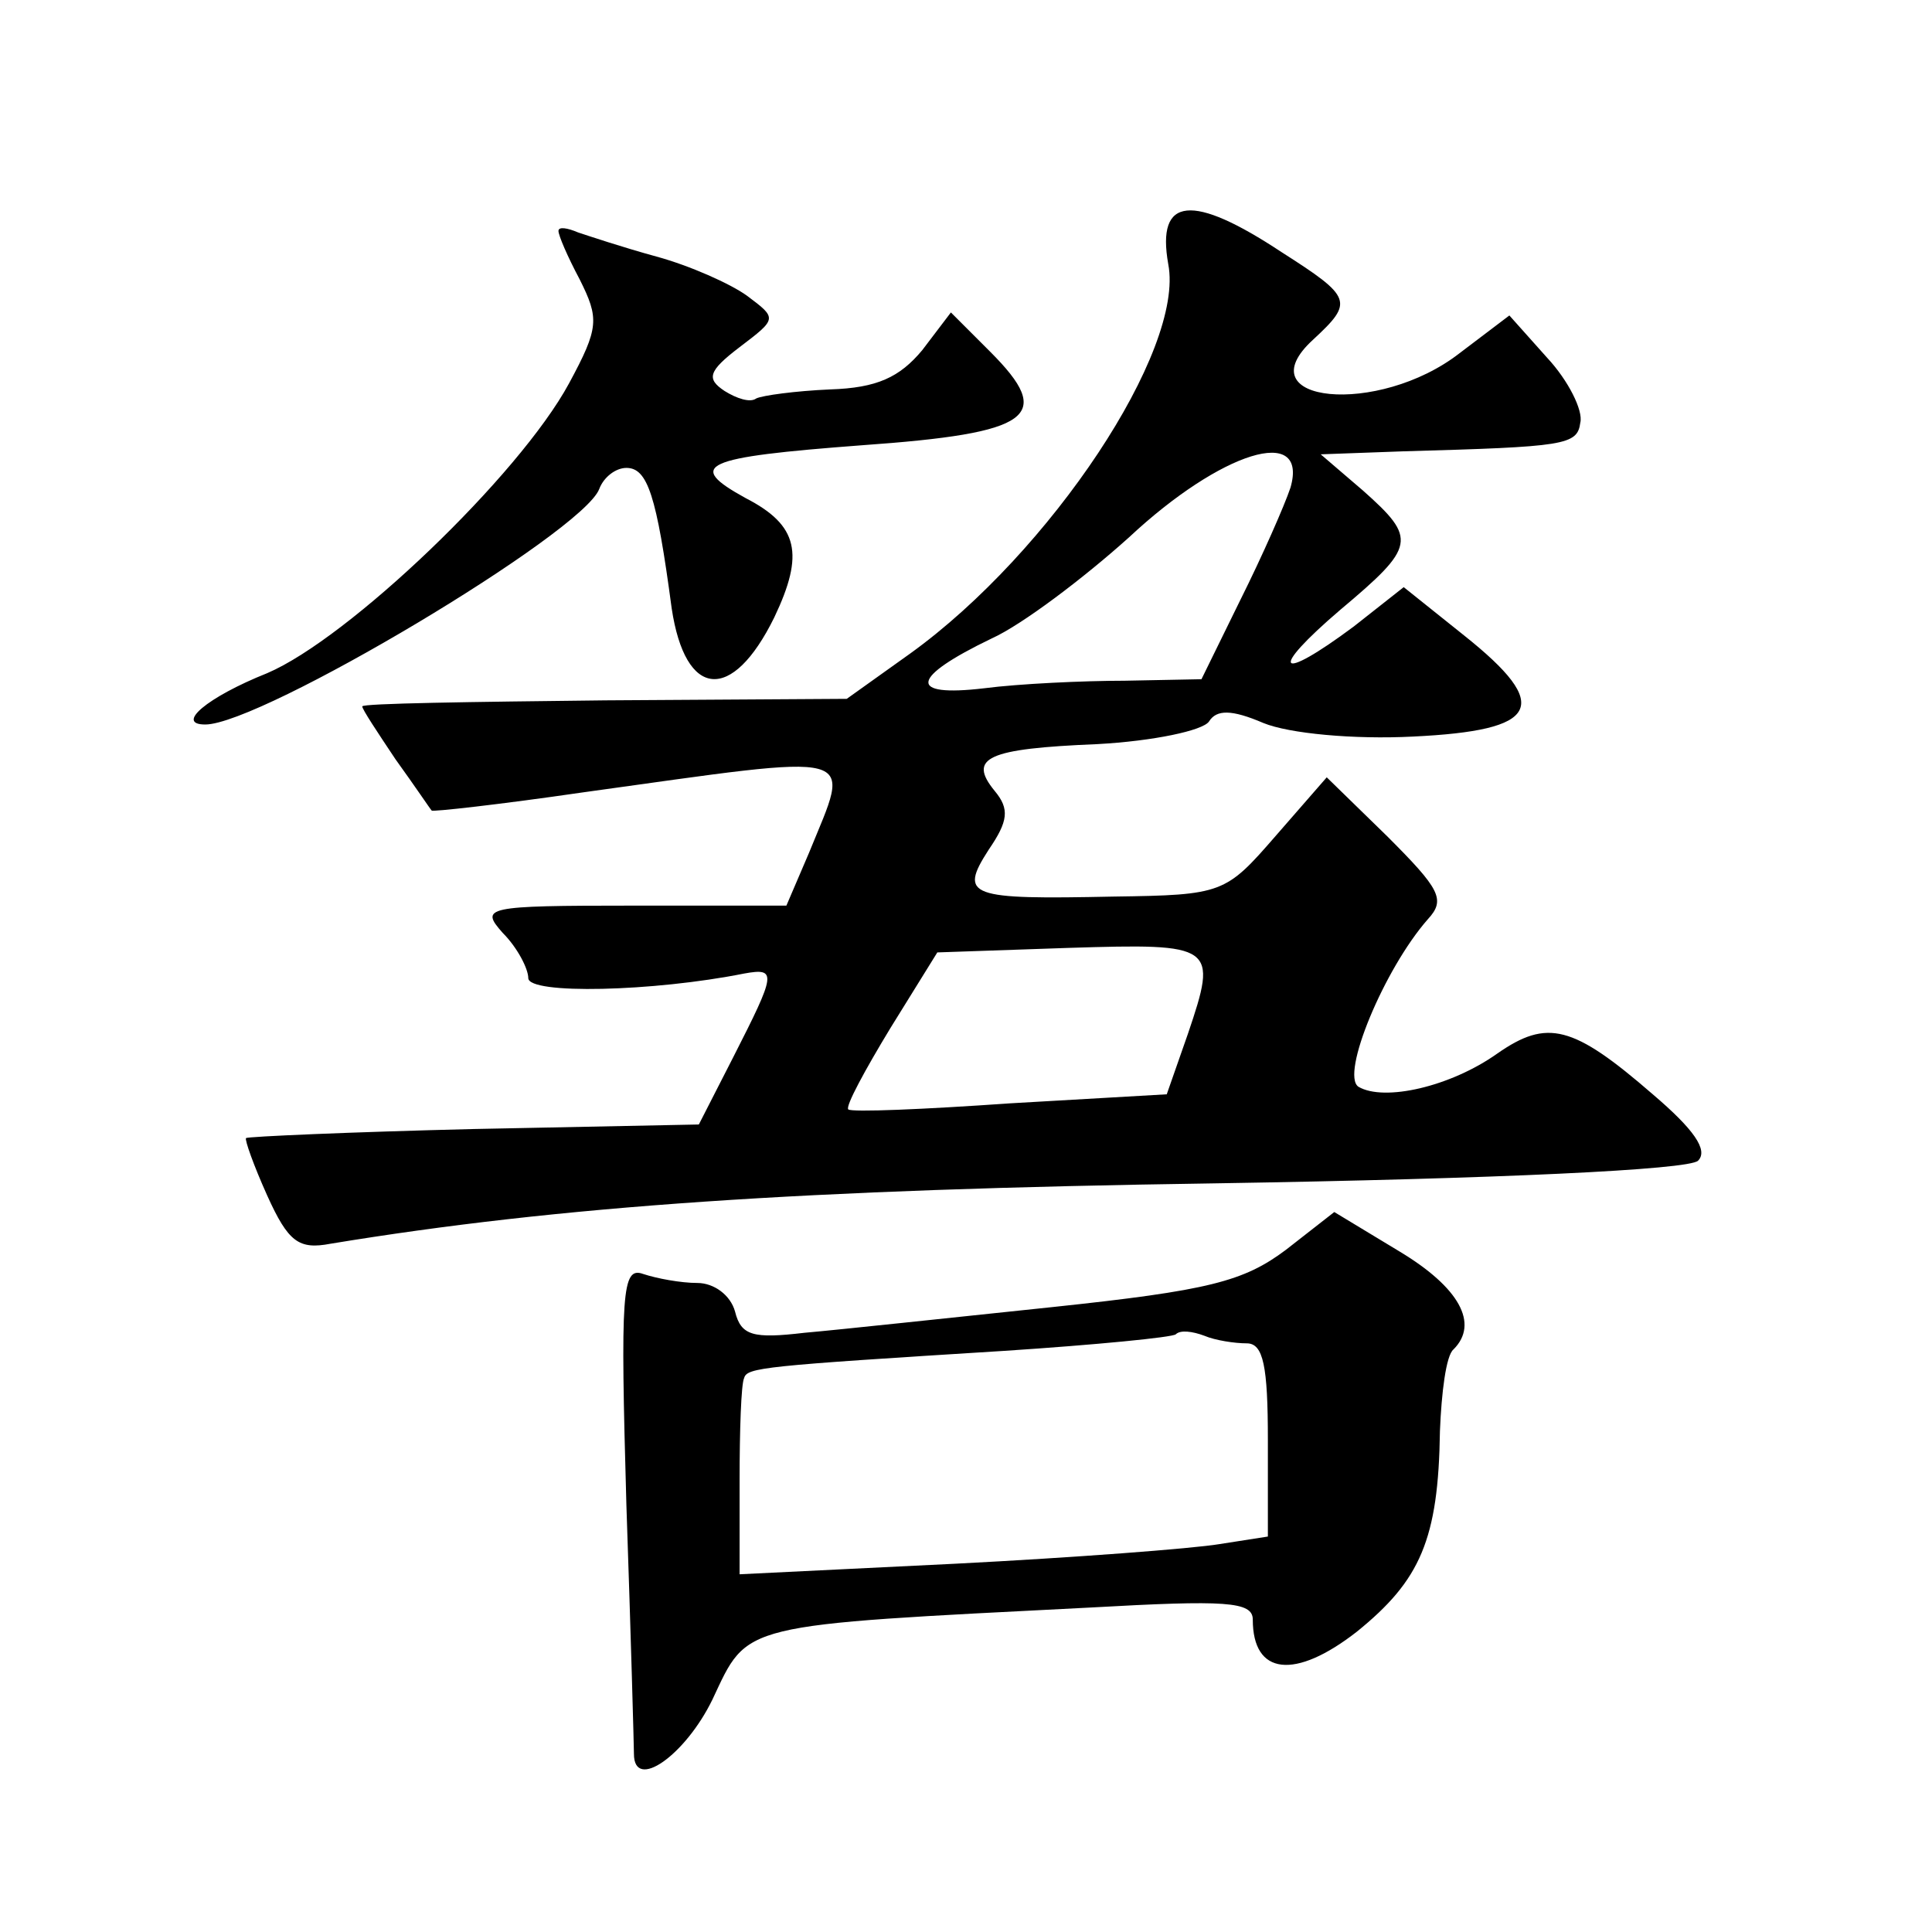 <?xml version="1.0" standalone="no"?>
<!DOCTYPE svg PUBLIC "-//W3C//DTD SVG 20010904//EN"
 "http://www.w3.org/TR/2001/REC-SVG-20010904/DTD/svg10.dtd">
<svg version="1.0" xmlns="http://www.w3.org/2000/svg"
 width="128pt" height="128pt" viewBox="0 0 128 128"
 preserveAspectRatio="xMidYMid meet">
<g transform="translate(0,128) scale(0.1,-0.1)"
fill="#0" stroke="none">
<path d="M774 1105 c11 -57 -78 -191 -171 -258 l-42 -30 -160 -1 c-89 -1 -161 -2
-161 -4 0 -2 10 -17 22 -35 13 -18 23 -33 24 -34 0 -1 45 4 100 12 188 26 178 29
150 -40 l-15 -35 -102 0 c-98 0 -101 -1 -86 -18 10 -10 17 -24 17 -30 0 -11 83
-9 143 3 22 4 21 0 -7 -55 l-23 -45 -149 -3 c-82 -2 -150 -5 -151 -6 -1 -1 5 -18
14 -38 14 -31 21 -36 42 -32 152 25 313 36 586 40 187 3 314 9 320 15 7 7 -3 21
-30 44 -53 46 -70 50 -103 27 -31 -22 -75 -32 -92 -22 -12 8 17 78 46 111 12 13
8 20 -27 55 l-40 39 -34 -39 c-33 -38 -35 -39 -107 -40 -96 -2 -103 0 -83 31 13
19 14 27 4 39 -18 22 -5 28 68 31 37 2 70 9 74 15 5 8 15 8 36 -1 17 -7 60 -11
99 -9 84 4 93 20 34 67 l-40 32 -33 -26 c-51 -38 -57 -30 -9 11 50 42 51 47 15
79 l-28 24 55 2 c107 3 115 4 117 19 2 8 -8 28 -22 43 l-25 28 -33 -25 c-54 -42
-143 -33 -97 9 27 25 26 28 -21 58 -59 39 -83 37 -75 -8z m81 -148 c-4 -12 -19
-46 -33 -74 l-26 -53 -51 -1 c-27 0 -70 -2 -93 -5 -51 -6 -49 7 5 33 20 9 61 40
91 67 61 57 119 75 107 33z m-68 -362 l-14 -40 -104 -6 c-57 -4 -105 -6 -107 -4
-2 2 11 26 28 54 l31 50 87 3 c97 3 99 2 79 -57z M370 1127 c0 -3 6 -17 14 -32
13 -26 13 -32 -7 -69 -33 -61 -146 -169 -200 -192 -40 -16 -61 -34 -41 -34 37 0
250 127 261 156 3 8 11 14 18 14 14 0 20 -18 30 -93 9 -60 40 -63 68 -6 20 42 16
61 -19 79 -40 22 -29 27 77 35 113 8 128 19 85 62 l-26 26 -19 -25 c-15 -18 -30
-25 -61 -26 -23 -1 -45 -4 -49 -6 -4 -3 -13 0 -21 5 -12 8 -11 13 10 29 25 19 25
19 5 34 -11 8 -38 20 -60 26 -22 6 -46 14 -52 16 -7 3 -13 4 -13 1z M852 452 c-28
-21 -51 -27 -155 -38 -67 -7 -141 -15 -164 -17 -34 -4 -42 -2 -46 14 -3 11 -14
19 -25 19 -11 0 -27 3 -36 6 -14 5 -15 -12 -11 -153 3 -87 5 -161 5 -165 0 -25
34 -1 52 36 24 51 16 49 251 61 89 5 107 4 107 -8 0 -37 28 -40 69 -8 42 34 54
61 55 133 1 25 4 50 9 54 17 17 4 41 -36 65 l-43 26 -32 -25z m-26 -62 c11 0 14
-15 14 -64 l0 -64 -32 -5 c-18 -3 -97 -9 -175 -13 l-143 -7 0 62 c0 33 1 64 3 68
2 7 12 8 172 18 61 4 112 9 114 11 3 3 11 2 19 -1 7 -3 20 -5 28 -5z"/>
</g>
</svg>
